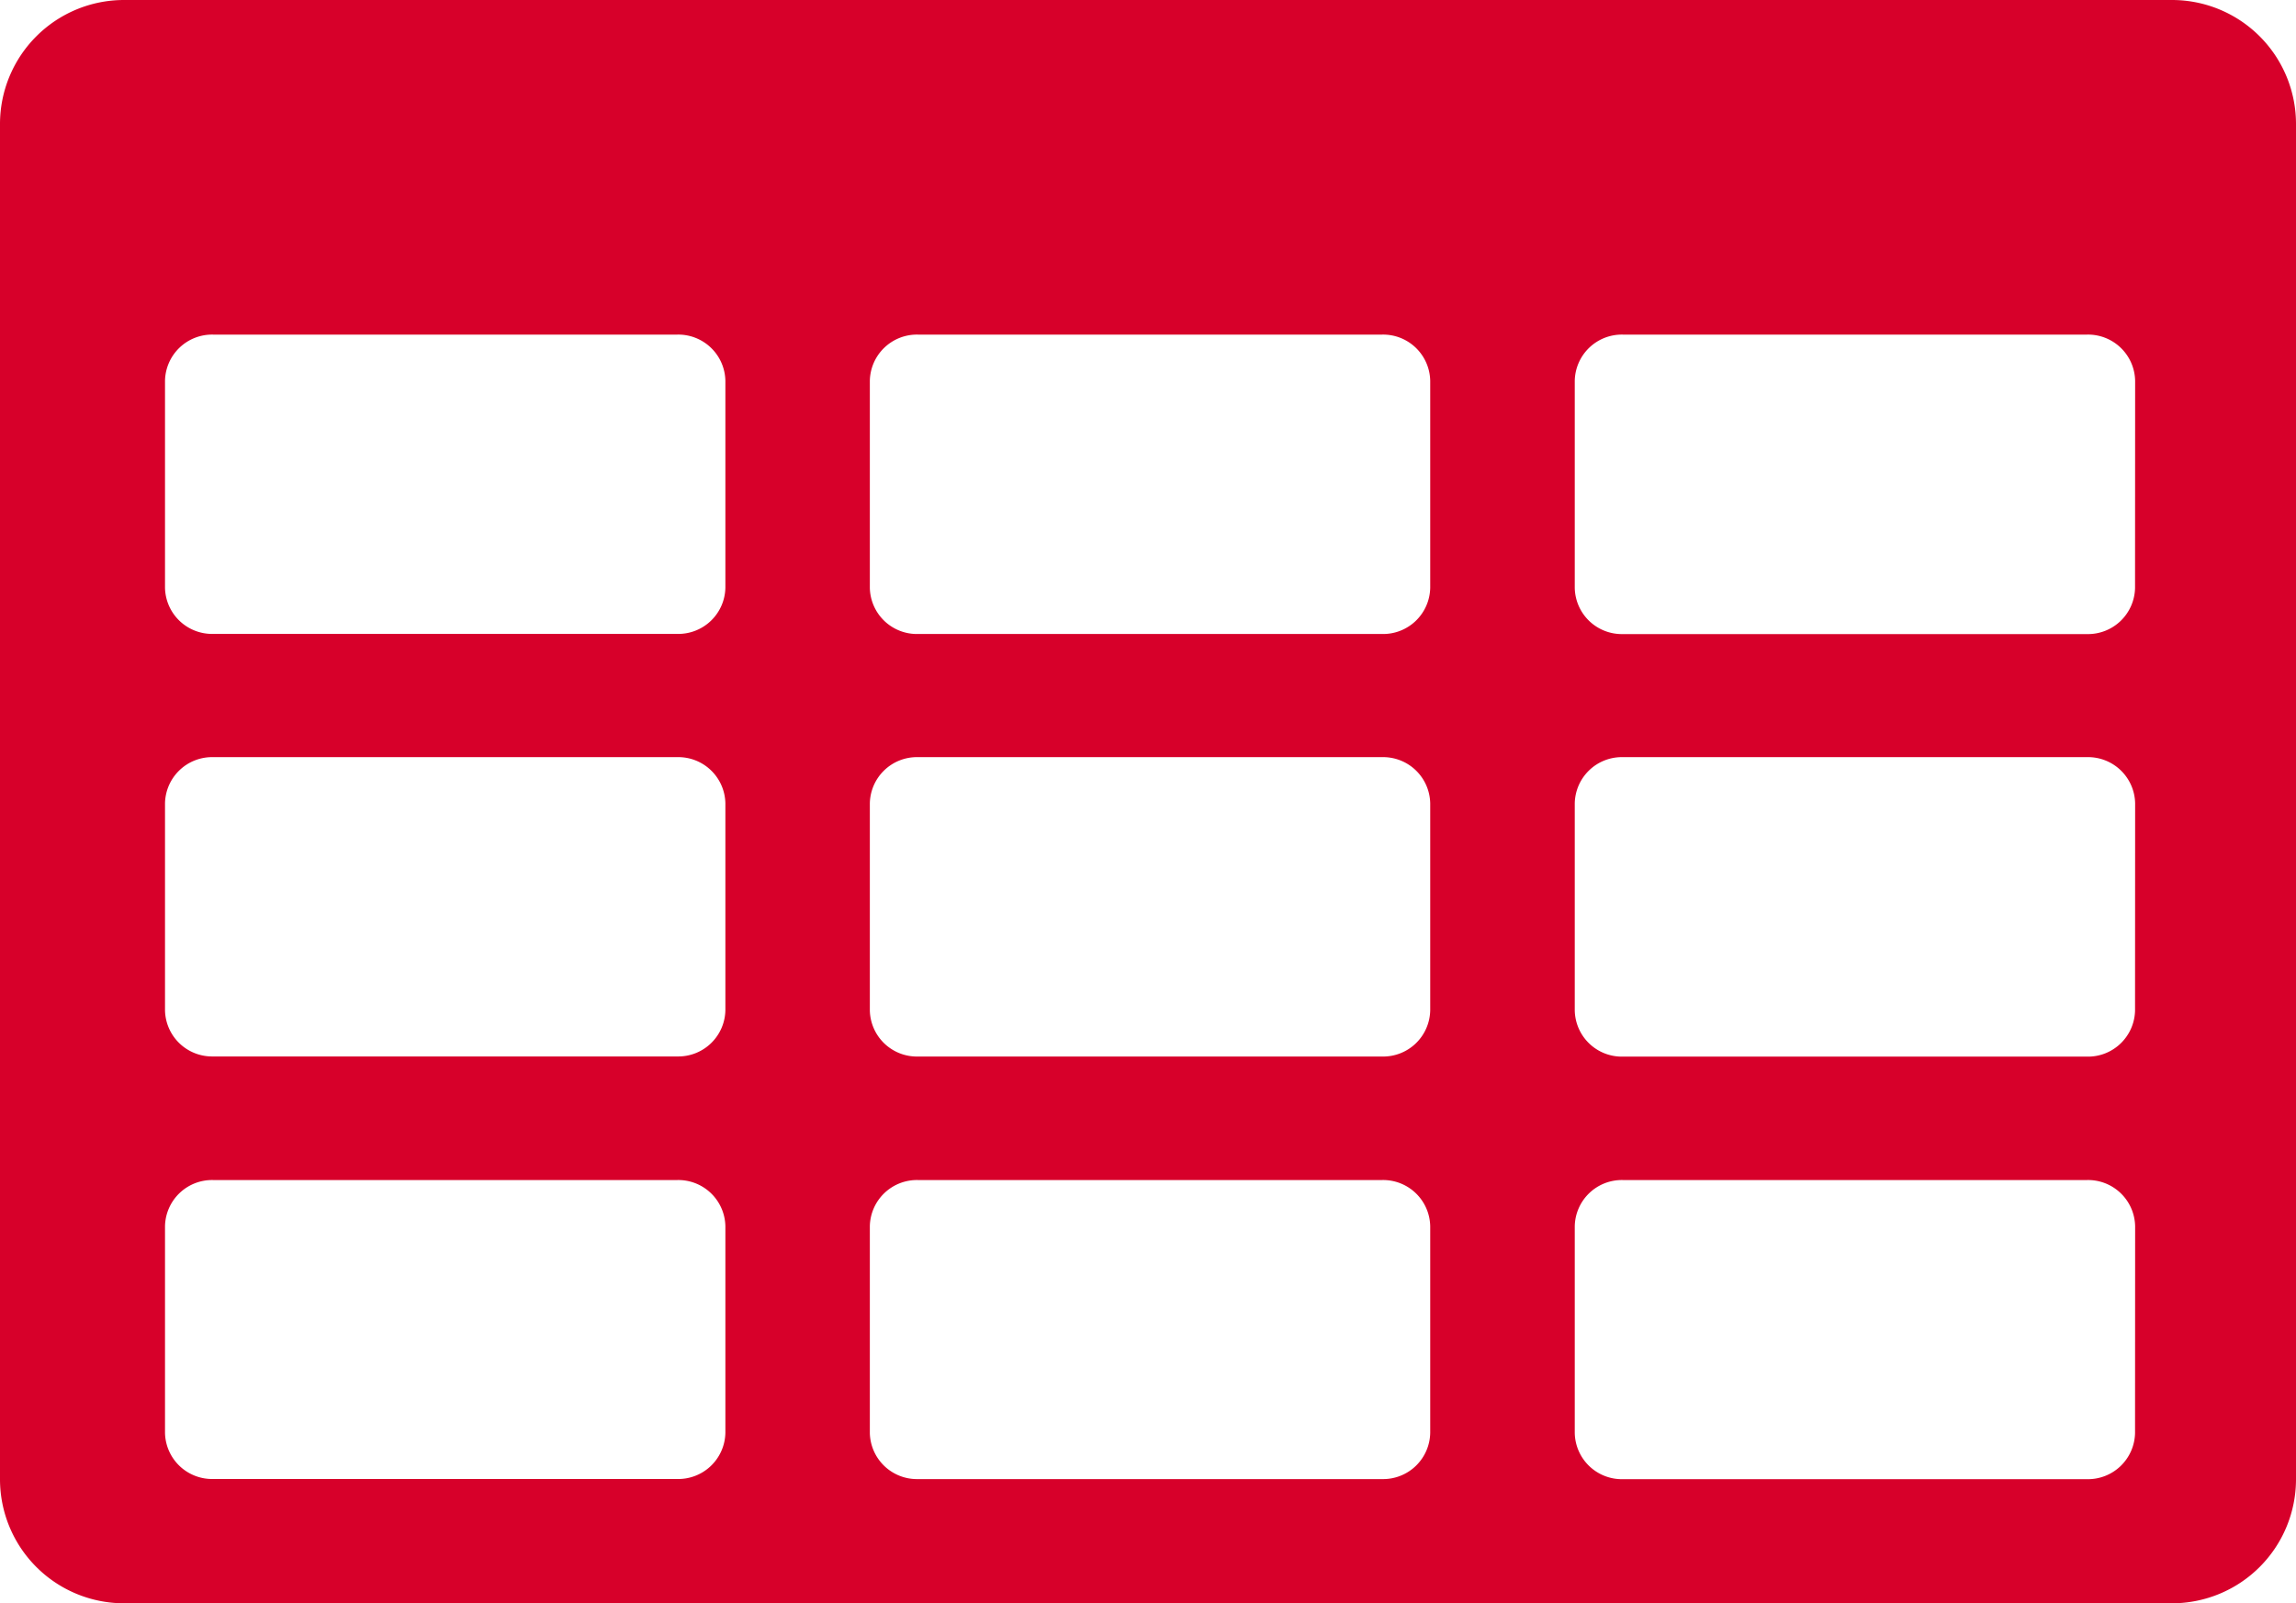 <svg xmlns="http://www.w3.org/2000/svg" width="26.034" height="18.175" viewBox="0 0 26.034 18.175"><path d="M24.628,0H1.406A1.406,1.406,0,0,0,0,1.406V16.769a1.406,1.406,0,0,0,1.406,1.406H24.628a1.406,1.406,0,0,0,1.406-1.406V1.406A1.406,1.406,0,0,0,24.628,0ZM8.225,16.243a.534.534,0,0,1-.544.523H2.415a.534.534,0,0,1-.544-.523V13.9a.534.534,0,0,1,.544-.523H7.681a.534.534,0,0,1,.544.523Zm0-4.79a.534.534,0,0,1-.544.523H2.415a.534.534,0,0,1-.544-.523V9.106a.534.534,0,0,1,.544-.523H7.681a.534.534,0,0,1,.544.523Zm0-4.79a.534.534,0,0,1-.544.523H2.415a.534.534,0,0,1-.544-.523V4.316a.534.534,0,0,1,.544-.523H7.681a.534.534,0,0,1,.544.523Zm7.992,9.581a.534.534,0,0,1-.544.523H10.407a.534.534,0,0,1-.544-.523V13.9a.534.534,0,0,1,.544-.523h5.266a.534.534,0,0,1,.544.523Zm0-4.79a.534.534,0,0,1-.544.523H10.407a.534.534,0,0,1-.544-.523V9.106a.534.534,0,0,1,.544-.523h5.266a.534.534,0,0,1,.544.523Zm0-4.79a.534.534,0,0,1-.544.523H10.407a.534.534,0,0,1-.544-.523V4.316a.534.534,0,0,1,.544-.523h5.266a.534.534,0,0,1,.544.523Zm7.992,9.581a.534.534,0,0,1-.544.523H18.4a.534.534,0,0,1-.544-.523V13.9a.534.534,0,0,1,.544-.523h5.266a.534.534,0,0,1,.544.523Zm0-4.79a.534.534,0,0,1-.544.523H18.4a.534.534,0,0,1-.544-.523V9.106a.534.534,0,0,1,.544-.523h5.266a.534.534,0,0,1,.544.523Zm0-4.79a.534.534,0,0,1-.544.523H18.4a.534.534,0,0,1-.544-.523V4.316a.534.534,0,0,1,.544-.523h5.266a.534.534,0,0,1,.544.523Z" fill="#d7002a"/></svg>
